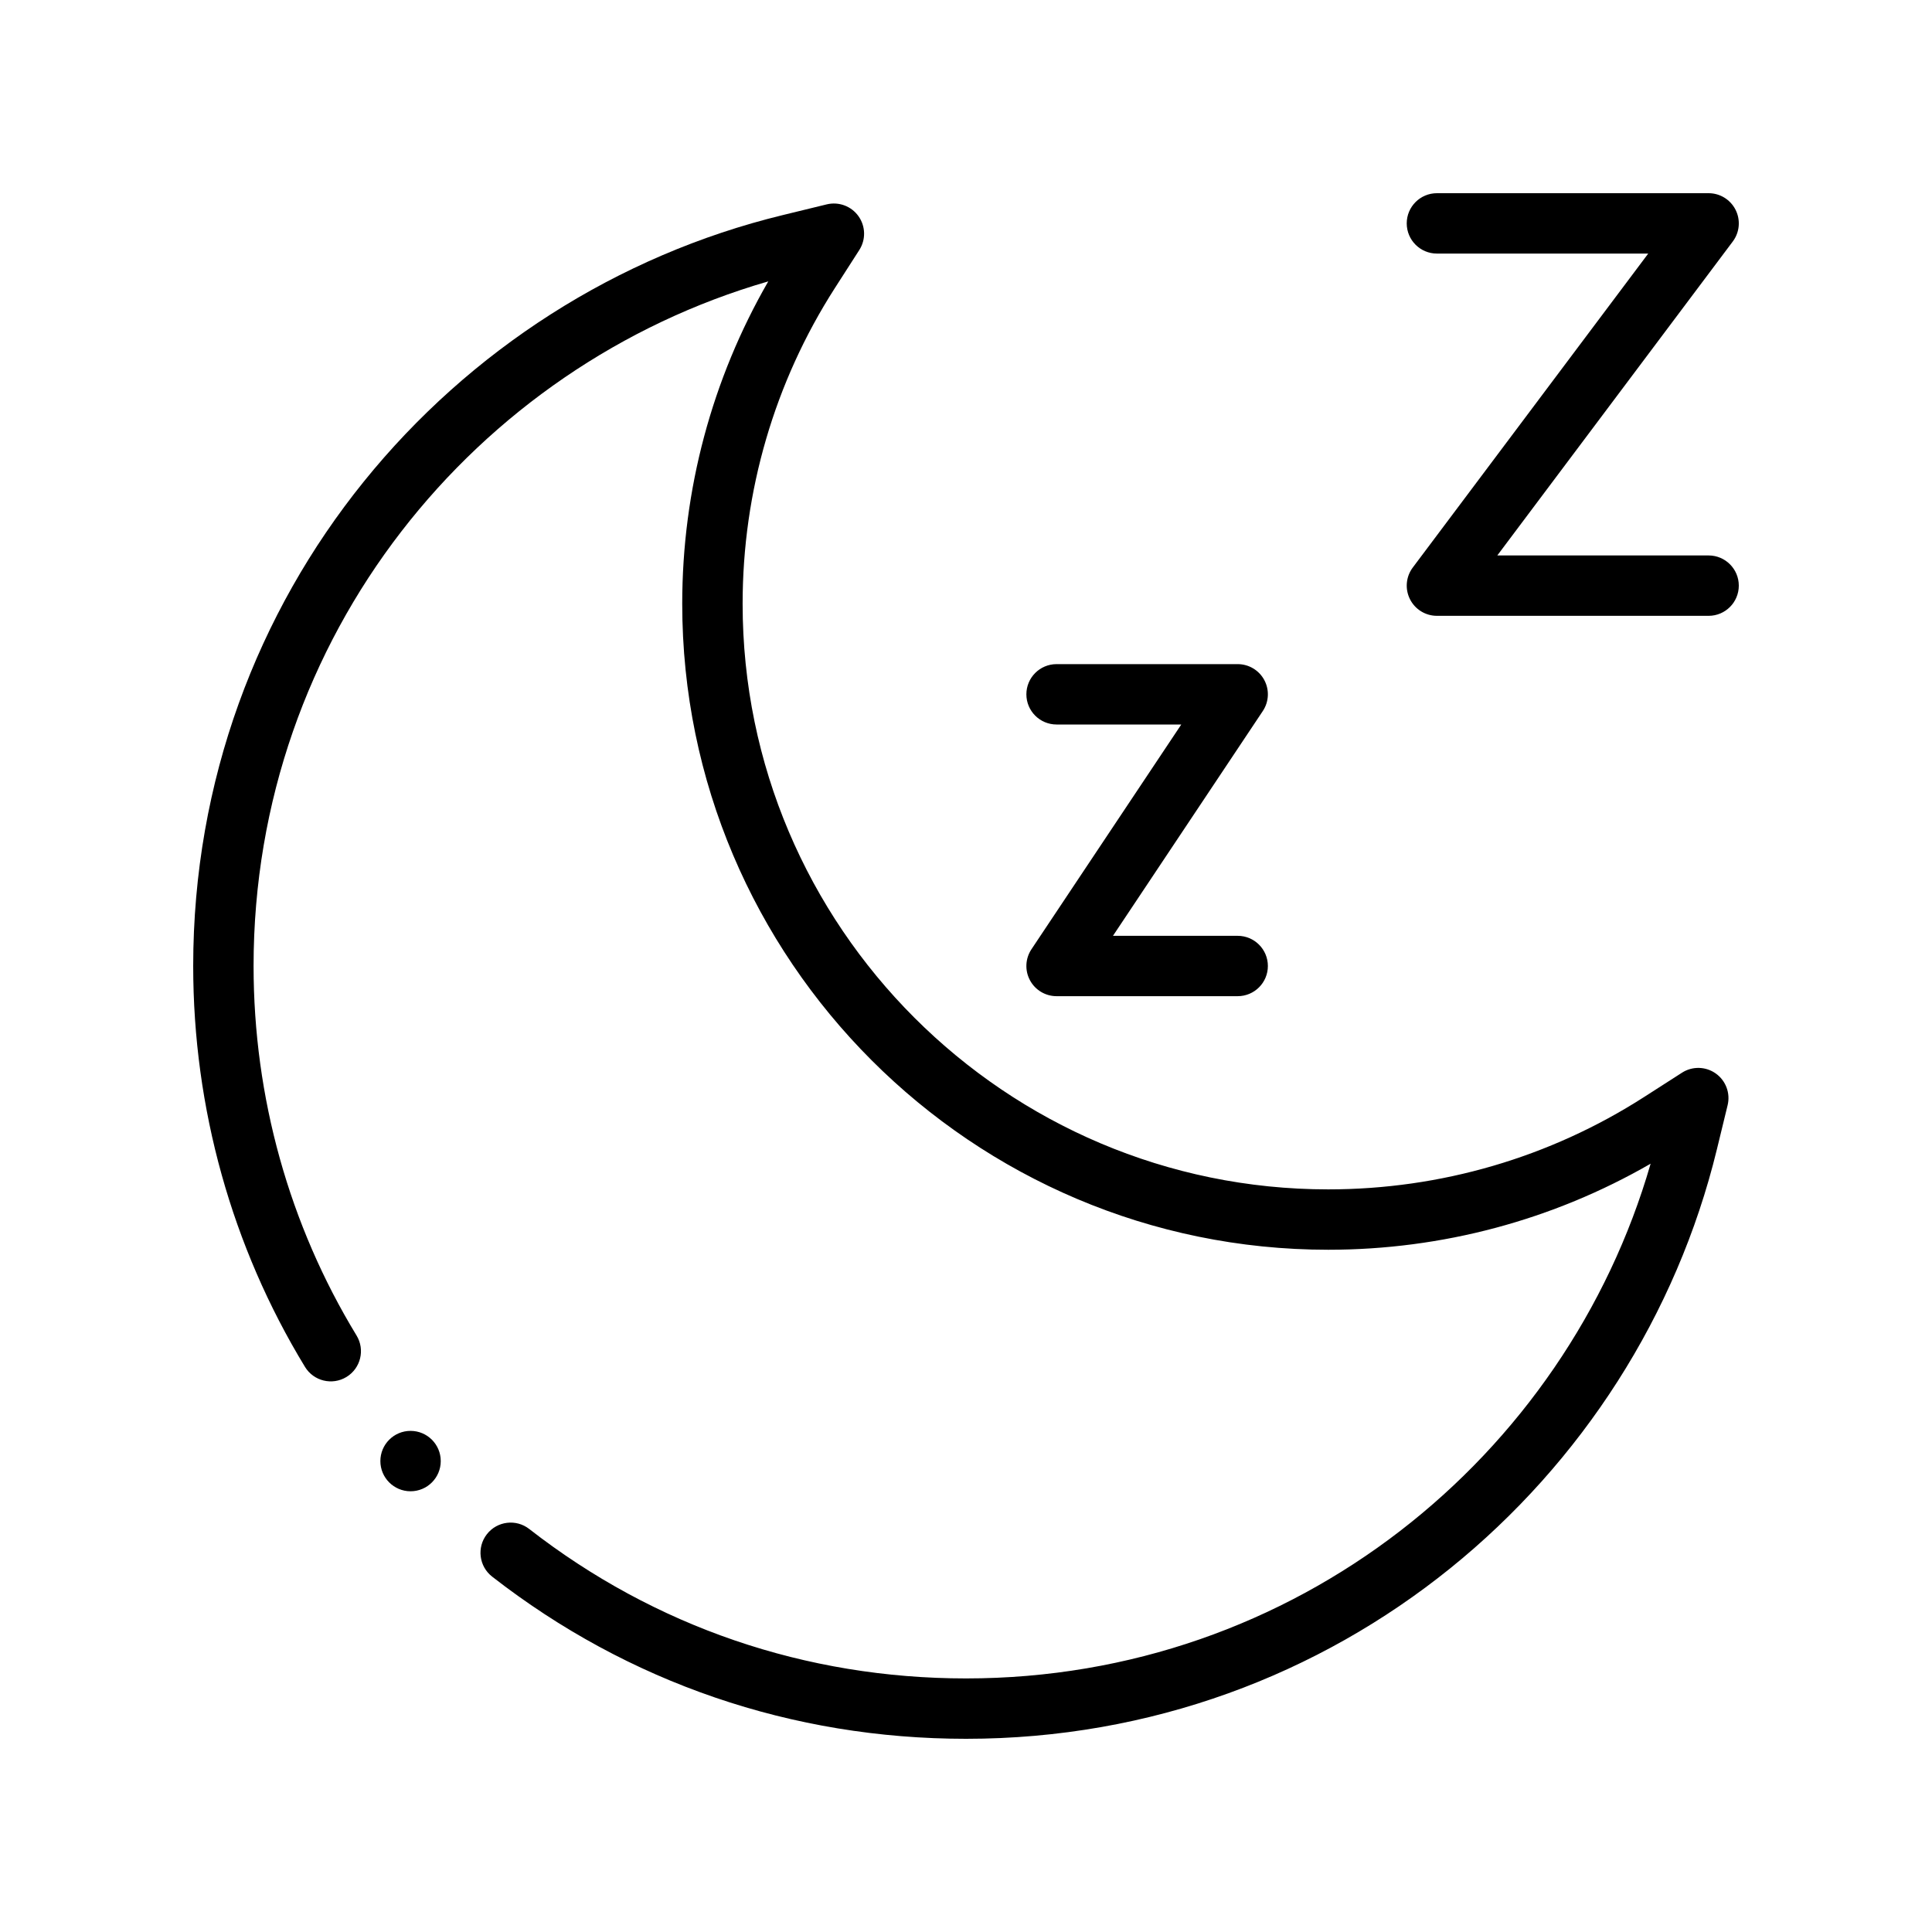 <svg xmlns="http://www.w3.org/2000/svg" width="100" height="100" viewBox="0 0 100 100" fill="none"><path d="M54.688 37.5H61.143L53.388 49.133C53.068 49.613 53.038 50.229 53.31 50.737C53.582 51.245 54.111 51.562 54.688 51.562H64.062C64.925 51.562 65.625 50.863 65.625 50C65.625 49.137 64.925 48.438 64.062 48.438H57.607L65.362 36.804C65.682 36.325 65.712 35.708 65.44 35.2C65.168 34.692 64.639 34.375 64.062 34.375H54.688C53.825 34.375 53.125 35.075 53.125 35.938C53.125 36.8 53.825 37.5 54.688 37.5Z" fill="black"></path><path d="M74.375 13.125H85.312L73.125 29.375C72.77 29.848 72.713 30.482 72.978 31.011C73.242 31.541 73.783 31.875 74.375 31.875H88.438C89.3 31.875 90 31.175 90 30.312C90 29.45 89.3 28.75 88.438 28.75H77.5L89.688 12.5C90.043 12.027 90.1 11.393 89.835 10.864C89.57 10.334 89.029 10 88.438 10H74.375C73.512 10 72.812 10.7 72.812 11.562C72.812 12.425 73.512 13.125 74.375 13.125Z" fill="black"></path><path d="M21.25 77.188C22.113 77.188 22.813 76.488 22.813 75.625C22.813 74.762 22.113 74.062 21.25 74.062C20.387 74.062 19.688 74.762 19.688 75.625C19.688 76.488 20.387 77.188 21.25 77.188Z" fill="black"></path><path d="M17.933 71.272C18.67 70.823 18.904 69.862 18.455 69.125C14.968 63.398 13.125 56.785 13.125 50C13.125 32.921 24.623 18.939 39.766 14.564C36.848 19.625 35.312 25.361 35.312 31.25C35.312 49.687 50.312 64.687 68.75 64.687C74.639 64.687 80.374 63.152 85.436 60.233C81.051 75.408 67.049 86.875 50 86.875C41.705 86.875 33.888 84.2 27.393 79.14C26.712 78.609 25.73 78.731 25.2 79.412C24.669 80.093 24.792 81.074 25.472 81.605C32.521 87.097 41.003 90 50 90C69.174 90 84.696 76.65 88.868 59.481L89.421 57.206C89.572 56.586 89.33 55.936 88.81 55.565C88.29 55.194 87.596 55.177 87.059 55.523L85.091 56.786C80.218 59.911 74.567 61.562 68.75 61.562C52.036 61.562 38.438 47.964 38.438 31.25C38.438 25.433 40.089 19.782 43.213 14.91L44.477 12.941C44.822 12.403 44.806 11.71 44.435 11.19C44.064 10.669 43.414 10.428 42.793 10.578L40.519 11.132C23.366 15.3 10 30.804 10 50C10 57.358 12.001 64.534 15.786 70.75C16.234 71.487 17.196 71.721 17.933 71.272Z" fill="black"></path></svg>